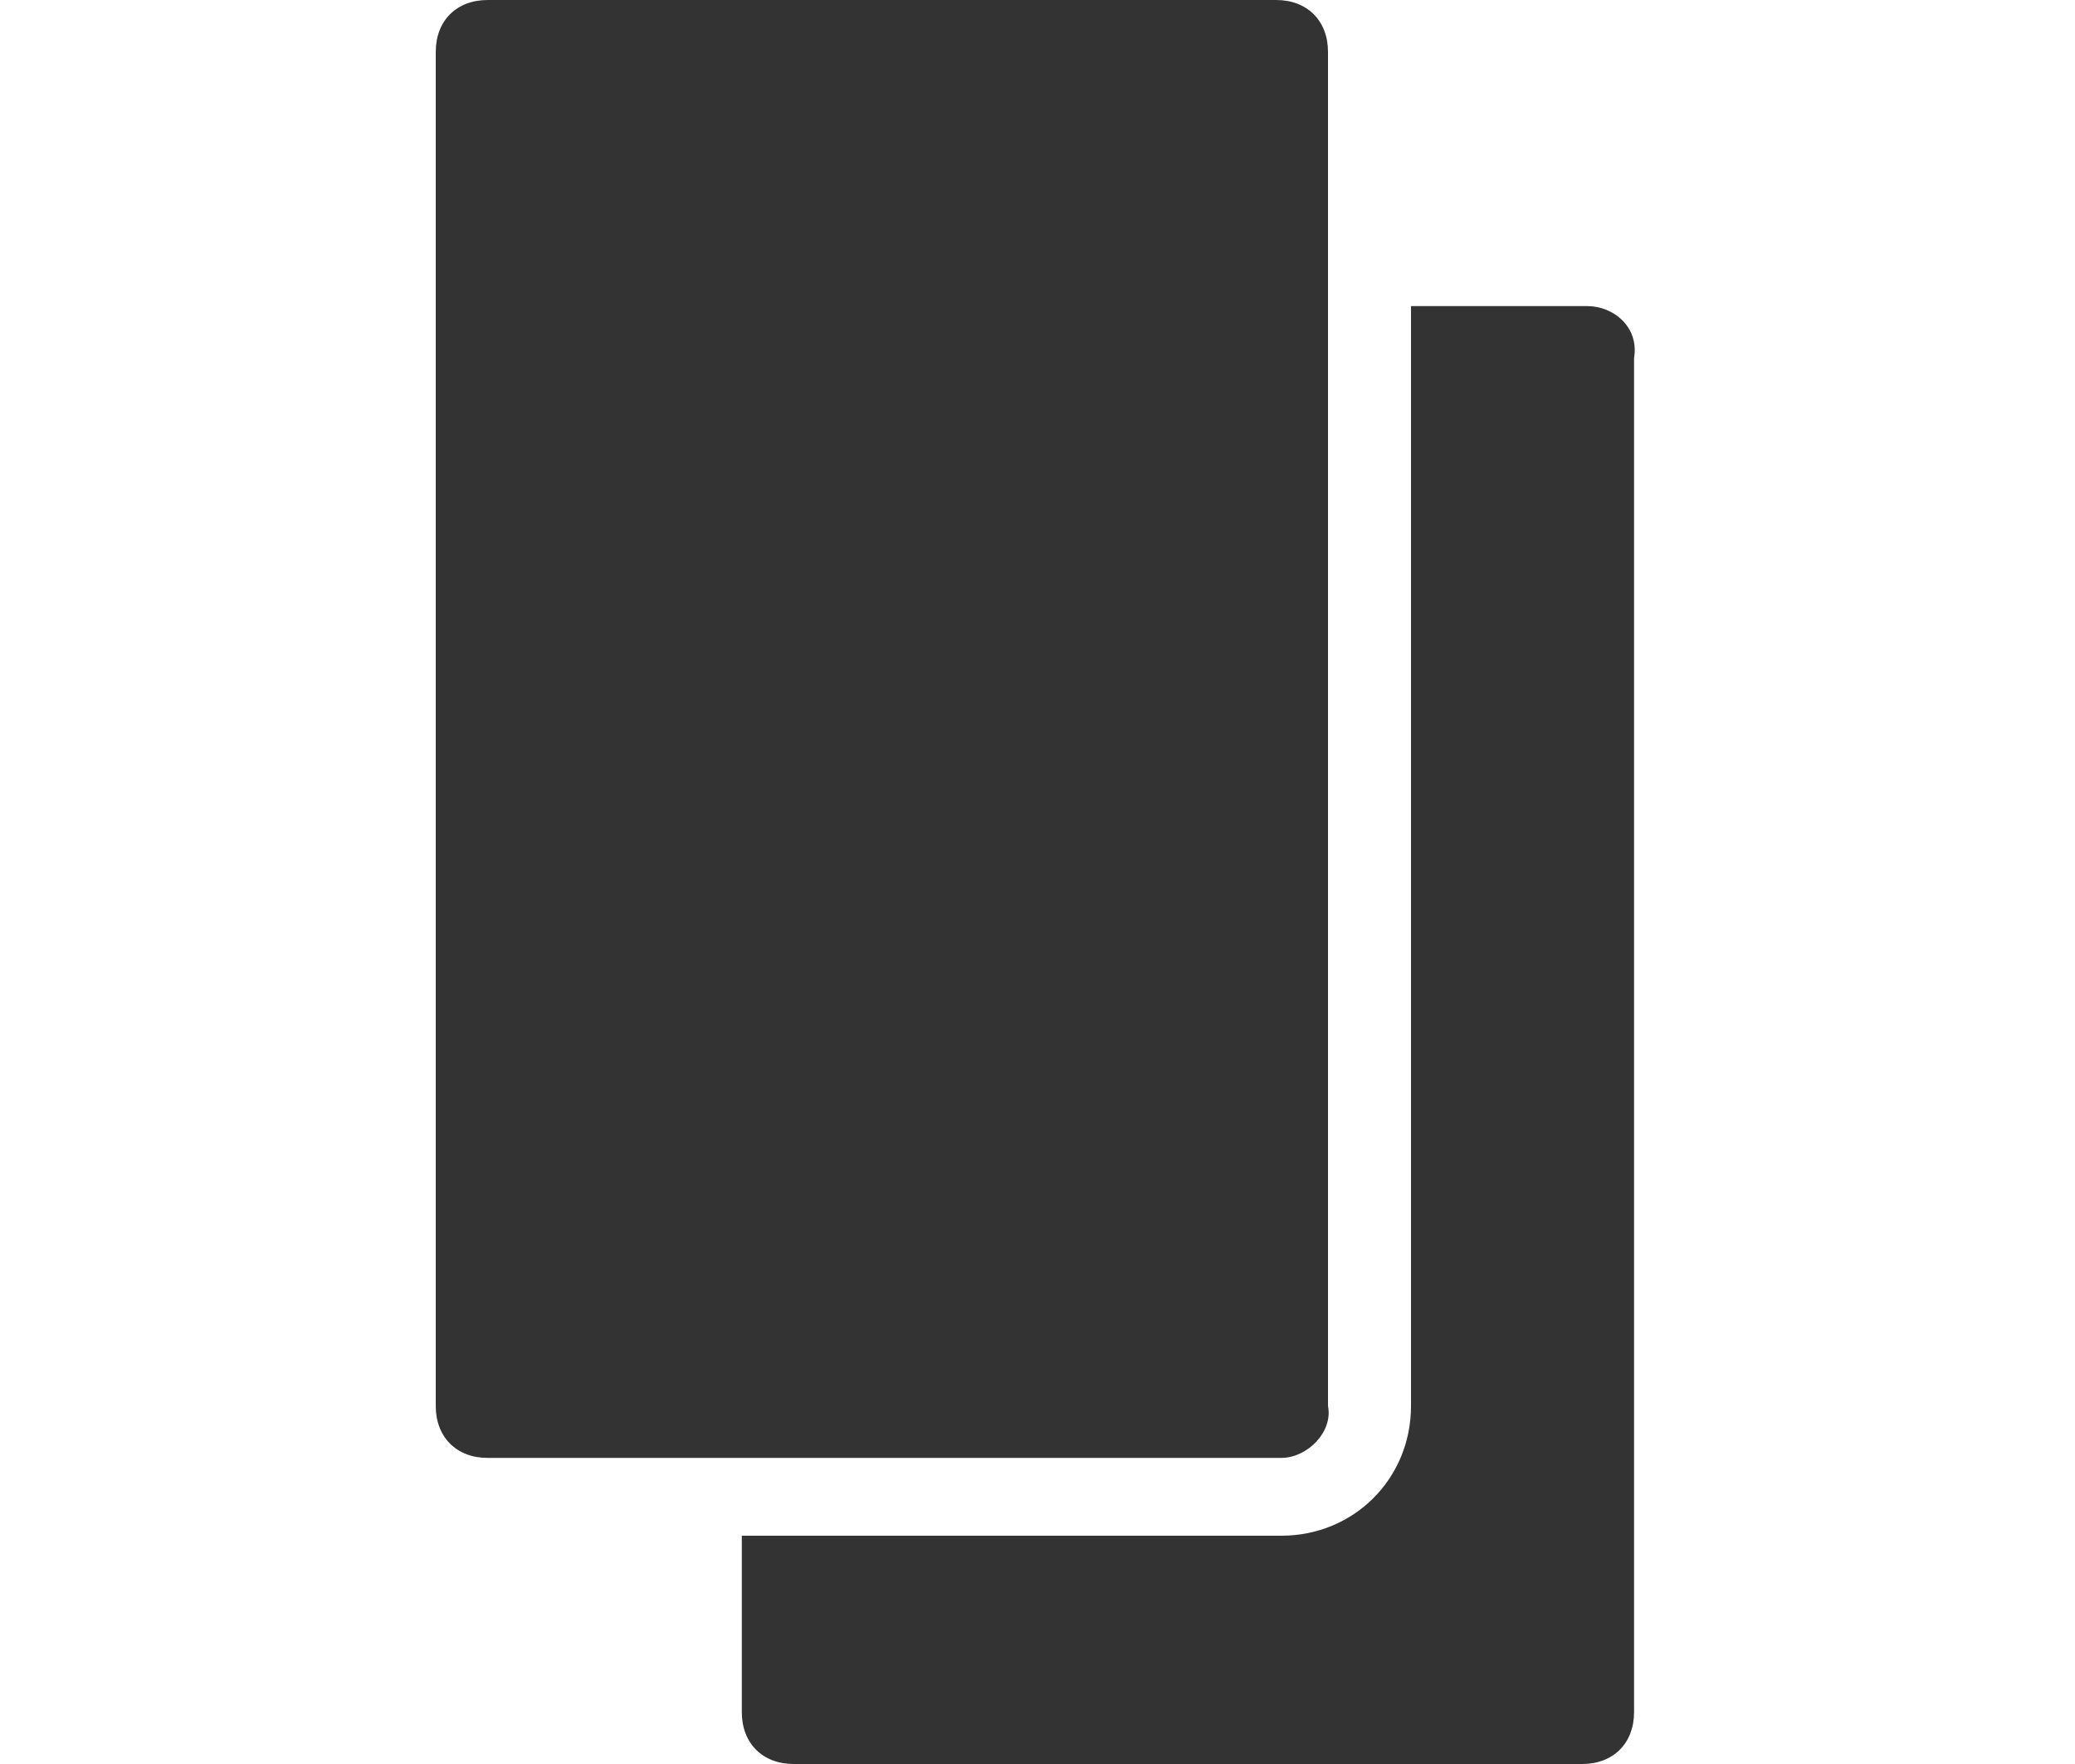 <?xml version="1.0" encoding="utf-8"?>
<!-- Generator: Adobe Illustrator 27.9.0, SVG Export Plug-In . SVG Version: 6.00 Build 0)  -->
<svg version="1.1" id="圖層_1" xmlns="http://www.w3.org/2000/svg" xmlns:xlink="http://www.w3.org/1999/xlink" x="0px" y="0px"
	 viewBox="0 0 40 34" style="enable-background:new 0 0 40 34;" xml:space="preserve">
<style type="text/css">
	.st0{fill:#333333;}
</style>
<g>
	<path class="st0" d="M24.7,28.1H9.4c-0.6,0-1-0.4-1-1V1c0-0.6,0.4-1,1-1h15.2c0.6,0,1,0.4,1,1v26.1C25.7,27.6,25.2,28.1,24.7,28.1z
		"/>
	<g>
		<path class="st0" d="M30.6,5.9h-3.4v21.2c0,1.4-1.1,2.5-2.5,2.5H14.3V33c0,0.6,0.4,1,1,1h15.2c0.6,0,1-0.4,1-1V6.9
			C31.6,6.3,31.1,5.9,30.6,5.9z"/>
	</g>
</g>
</svg>
